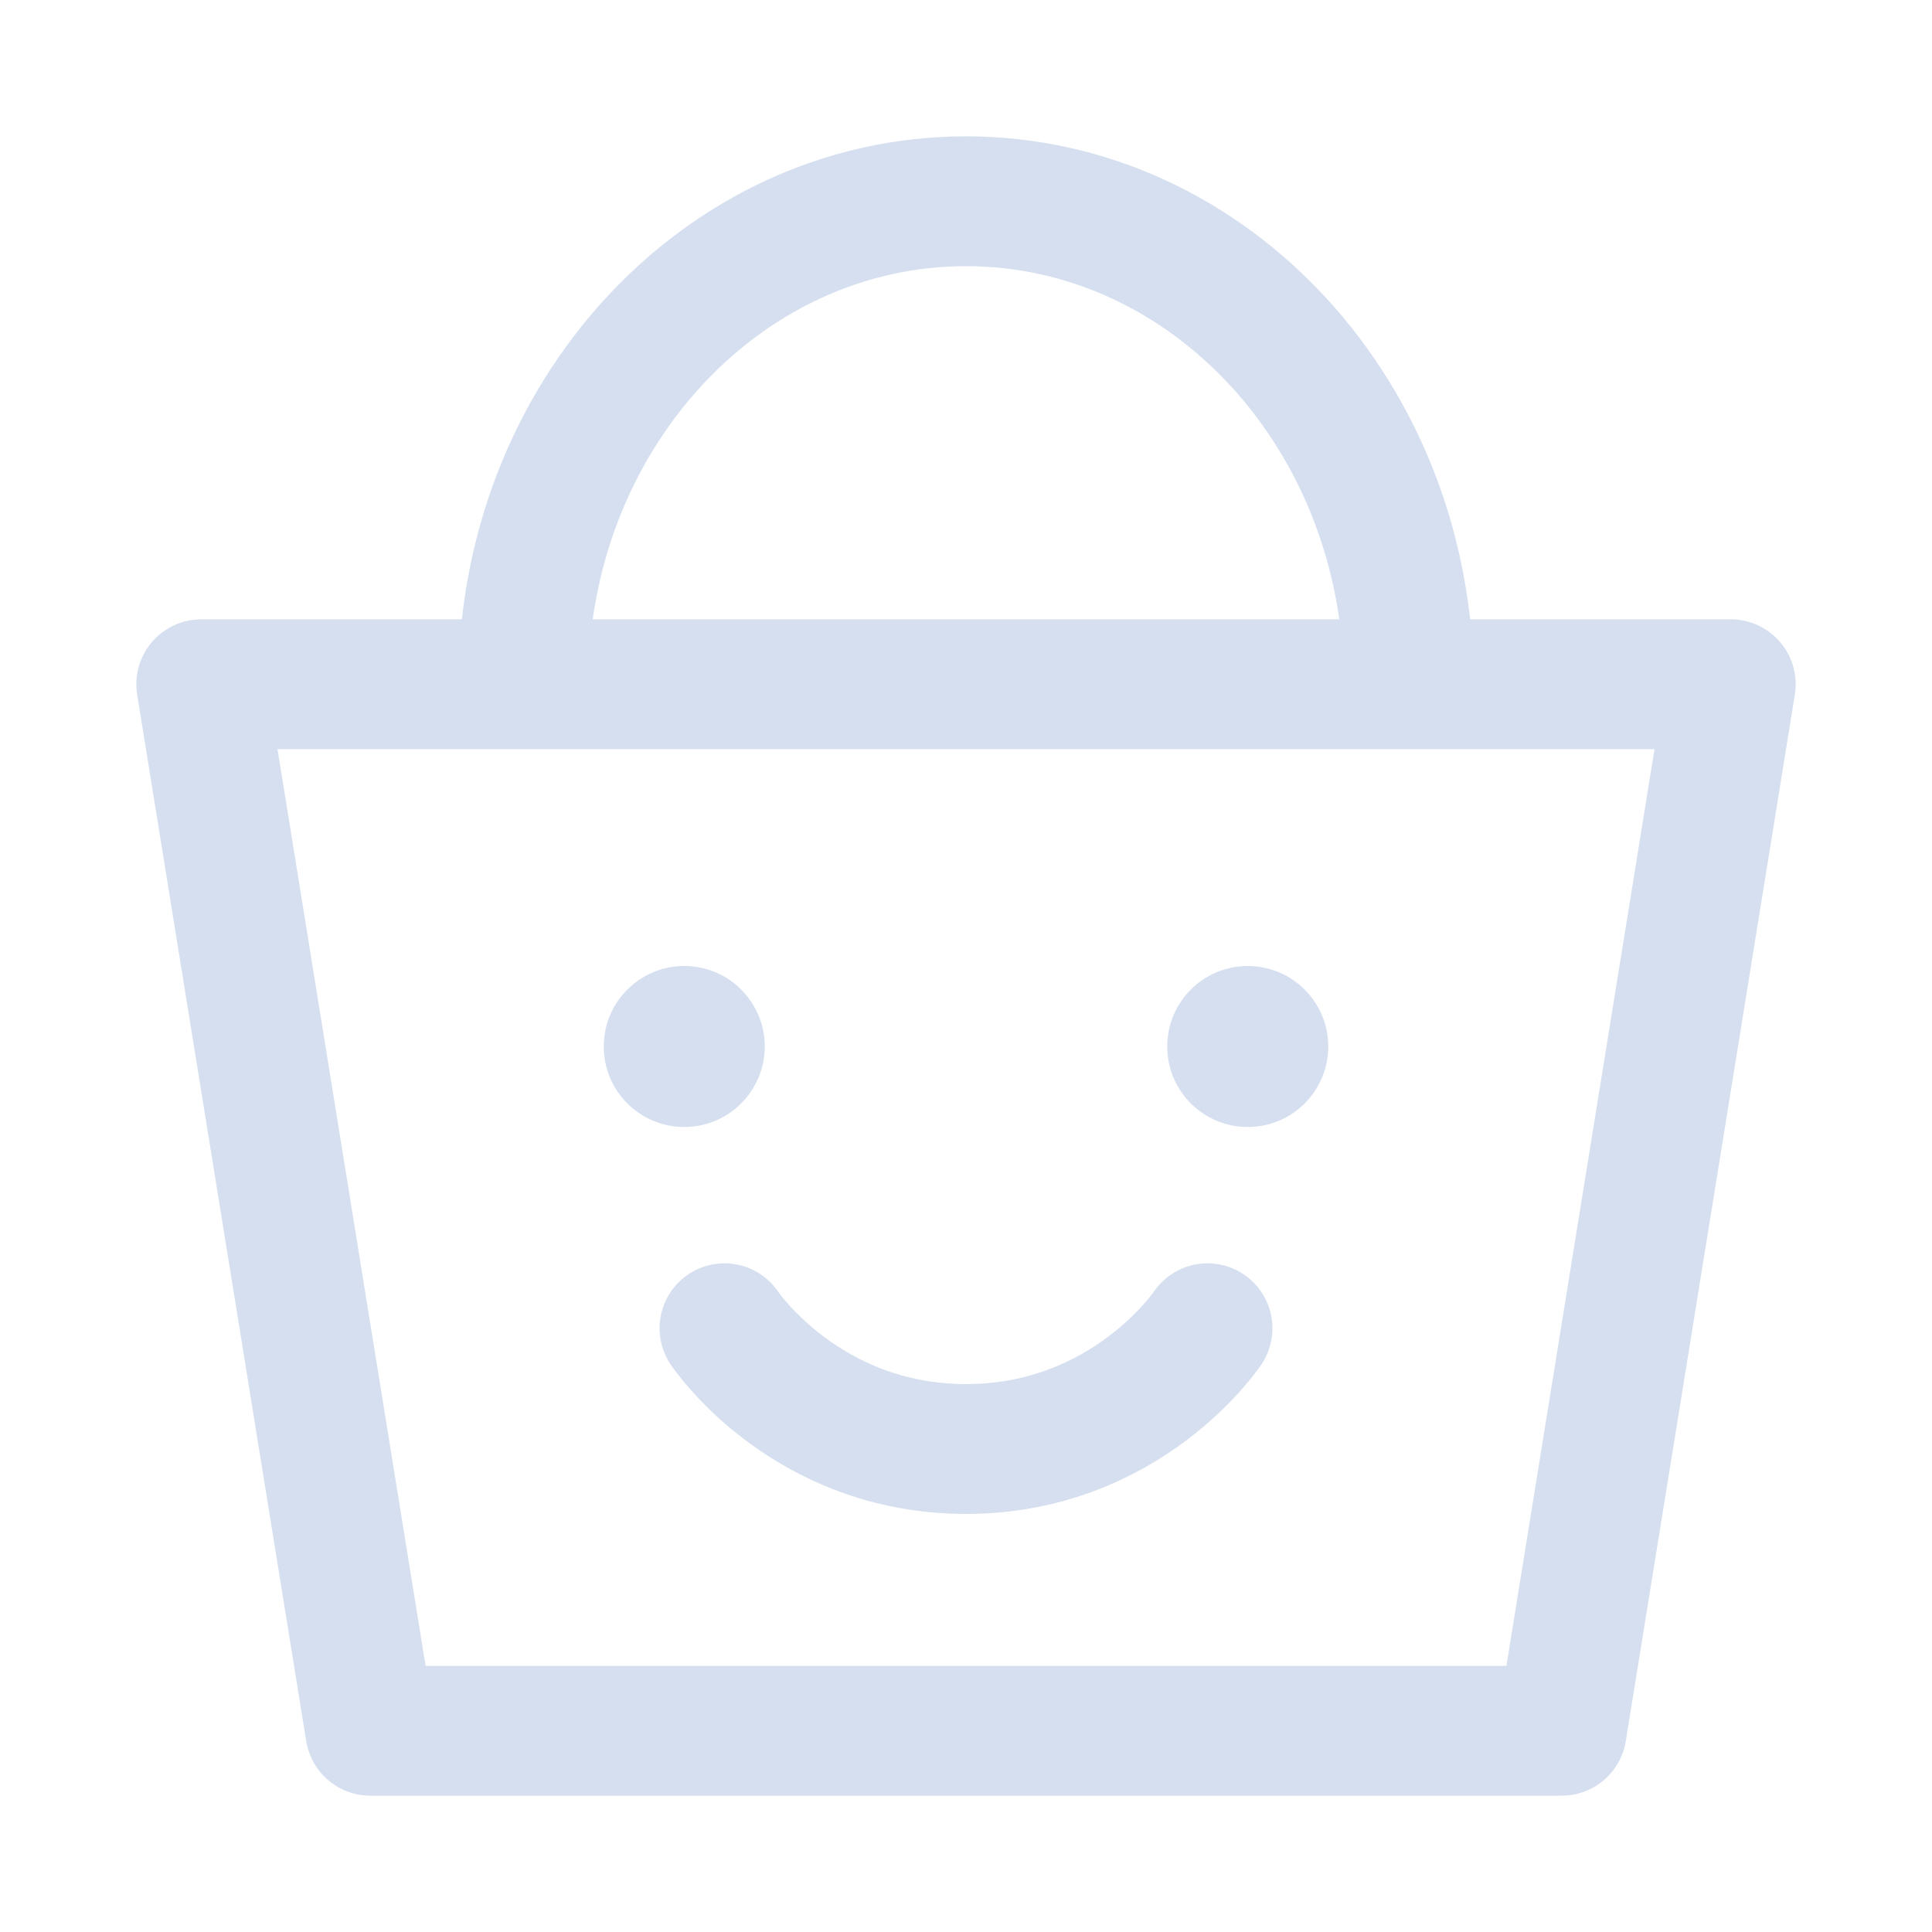 <svg width="186" height="186" viewBox="0 0 186 186" fill="none" xmlns="http://www.w3.org/2000/svg">
<path d="M135.625 65.875C135.625 40.195 116.541 19.375 93 19.375C69.459 19.375 50.375 40.195 50.375 65.875M19.375 65.875H166.625L150.35 166.625H35.65L19.375 65.875Z" stroke="#d5dff0" stroke-width="12.5" stroke-linecap="round" stroke-linejoin="round"/>
<path d="M65.875 108.5C70.155 108.5 73.625 105.03 73.625 100.75C73.625 96.47 70.155 93 65.875 93C61.595 93 58.125 96.47 58.125 100.75C58.125 105.03 61.595 108.5 65.875 108.5Z" fill="#d5dff0"/>
<path d="M69.75 127.875C69.75 127.875 77.5 139.5 93 139.5C108.5 139.5 116.25 127.875 116.25 127.875" stroke="#d5dff0" stroke-width="12.5" stroke-linecap="round" stroke-linejoin="round"/>
<path d="M120.125 108.5C124.405 108.5 127.875 105.03 127.875 100.75C127.875 96.47 124.405 93 120.125 93C115.845 93 112.375 96.47 112.375 100.75C112.375 105.03 115.845 108.5 120.125 108.5Z" fill="#d5dff0"/>
</svg>
